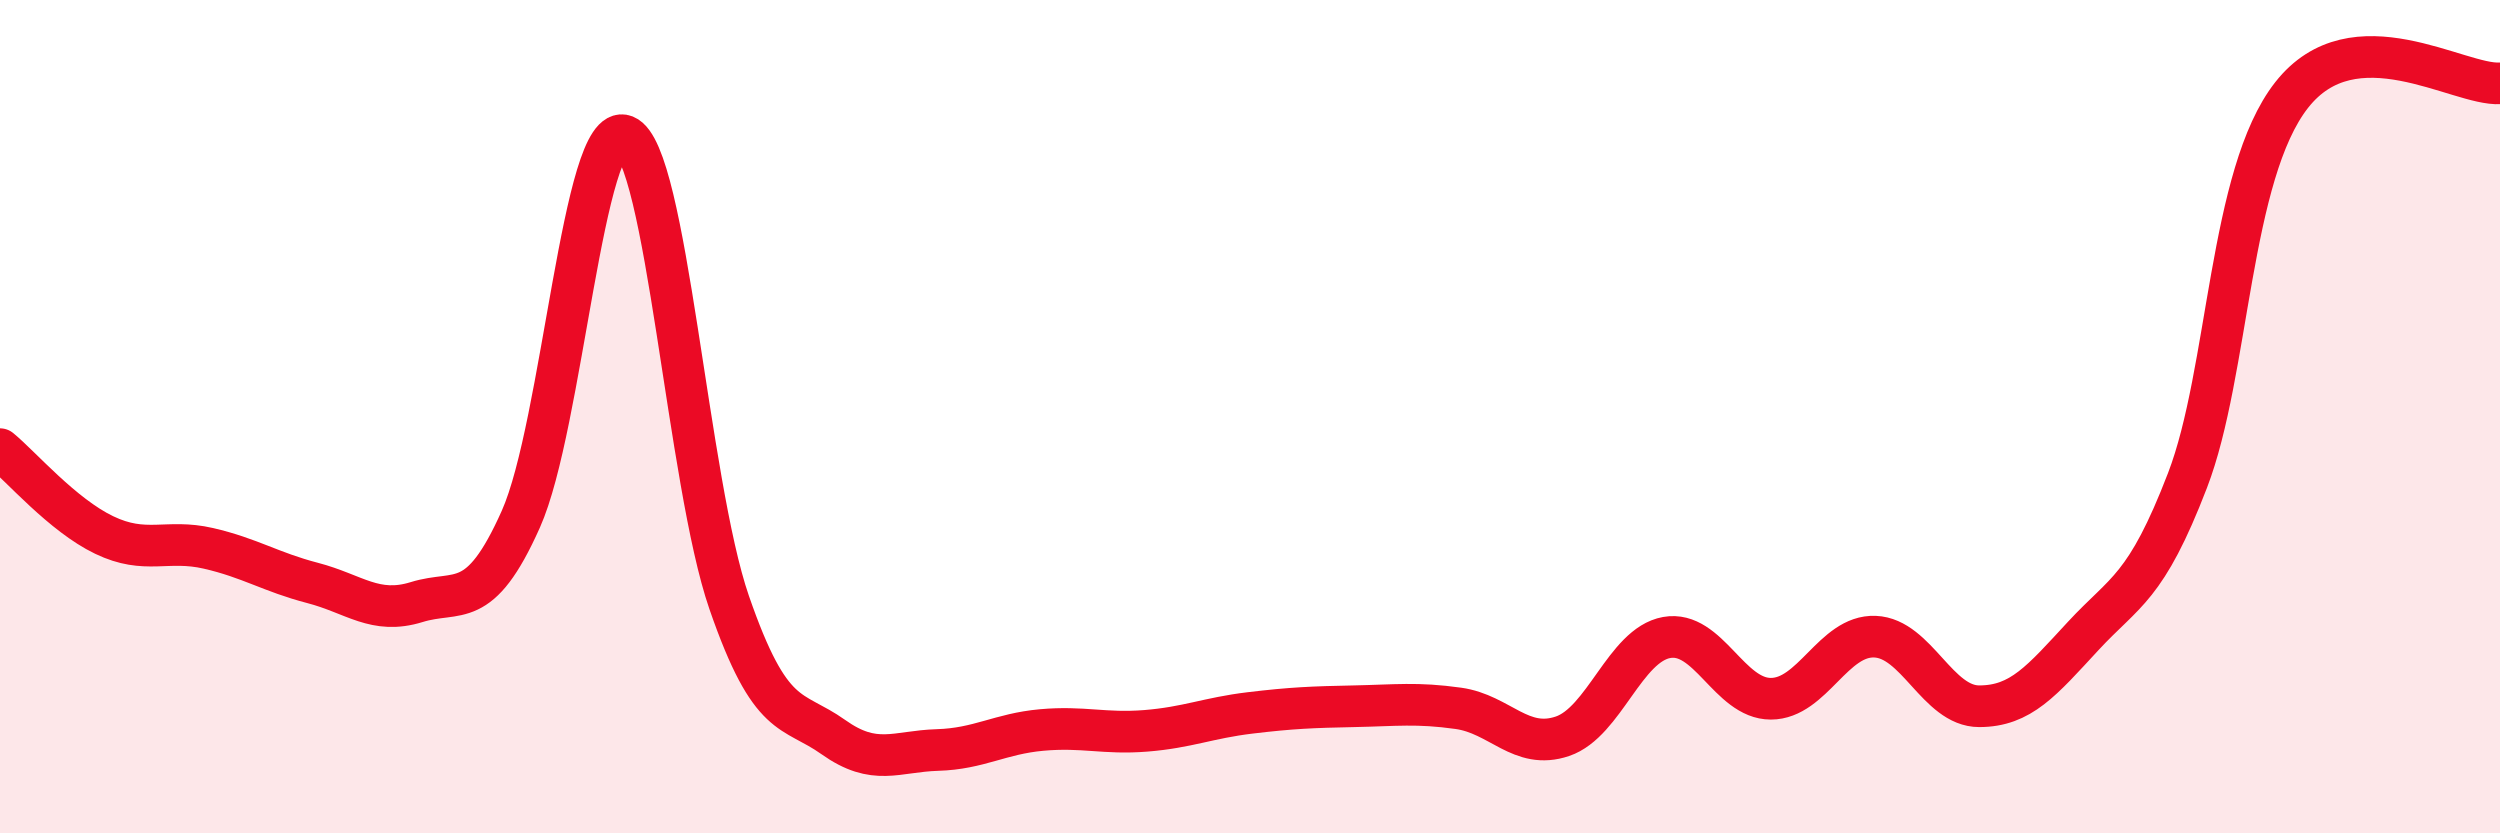 
    <svg width="60" height="20" viewBox="0 0 60 20" xmlns="http://www.w3.org/2000/svg">
      <path
        d="M 0,10.78 C 0.5,11.19 1.5,12.36 2.5,12.84 C 3.5,13.32 4,12.93 5,13.16 C 6,13.39 6.5,13.73 7.5,13.99 C 8.5,14.25 9,14.76 10,14.45 C 11,14.14 11.5,14.7 12.5,12.46 C 13.5,10.22 14,2.86 15,3.26 C 16,3.66 16.5,11.57 17.5,14.46 C 18.5,17.35 19,16.98 20,17.69 C 21,18.4 21.5,18.03 22.5,18 C 23.5,17.97 24,17.61 25,17.52 C 26,17.43 26.5,17.62 27.5,17.54 C 28.5,17.46 29,17.23 30,17.11 C 31,16.99 31.5,16.97 32.5,16.95 C 33.5,16.93 34,16.86 35,17 C 36,17.14 36.5,18.01 37.5,17.67 C 38.5,17.33 39,15.48 40,15.3 C 41,15.12 41.5,16.77 42.5,16.77 C 43.5,16.77 44,15.24 45,15.28 C 46,15.32 46.5,16.95 47.5,16.95 C 48.5,16.95 49,16.34 50,15.26 C 51,14.18 51.5,14.13 52.5,11.53 C 53.5,8.93 53.5,4.19 55,2.28 C 56.5,0.37 59,2.06 60,2L60 20L0 20Z"
        fill="#EB0A25"
        opacity="0.1"
        stroke-linecap="round"
        stroke-linejoin="round"
      />
      <path
        d="M 0,10.78 C 0.5,11.19 1.5,12.36 2.5,12.84 C 3.5,13.32 4,12.93 5,13.16 C 6,13.39 6.5,13.73 7.5,13.99 C 8.5,14.25 9,14.76 10,14.45 C 11,14.14 11.5,14.7 12.5,12.46 C 13.5,10.22 14,2.86 15,3.26 C 16,3.66 16.5,11.57 17.5,14.46 C 18.5,17.35 19,16.98 20,17.69 C 21,18.4 21.5,18.03 22.5,18 C 23.5,17.97 24,17.61 25,17.52 C 26,17.43 26.5,17.62 27.5,17.54 C 28.5,17.46 29,17.23 30,17.11 C 31,16.99 31.5,16.97 32.5,16.95 C 33.5,16.93 34,16.86 35,17 C 36,17.14 36.5,18.01 37.5,17.67 C 38.5,17.33 39,15.48 40,15.3 C 41,15.12 41.5,16.77 42.5,16.77 C 43.5,16.77 44,15.24 45,15.28 C 46,15.32 46.5,16.95 47.5,16.95 C 48.5,16.95 49,16.34 50,15.26 C 51,14.18 51.5,14.13 52.5,11.53 C 53.5,8.93 53.5,4.19 55,2.28 C 56.5,0.37 59,2.06 60,2"
        stroke="#EB0A25"
        stroke-width="1"
        fill="none"
        stroke-linecap="round"
        stroke-linejoin="round"
      />
    </svg>
  